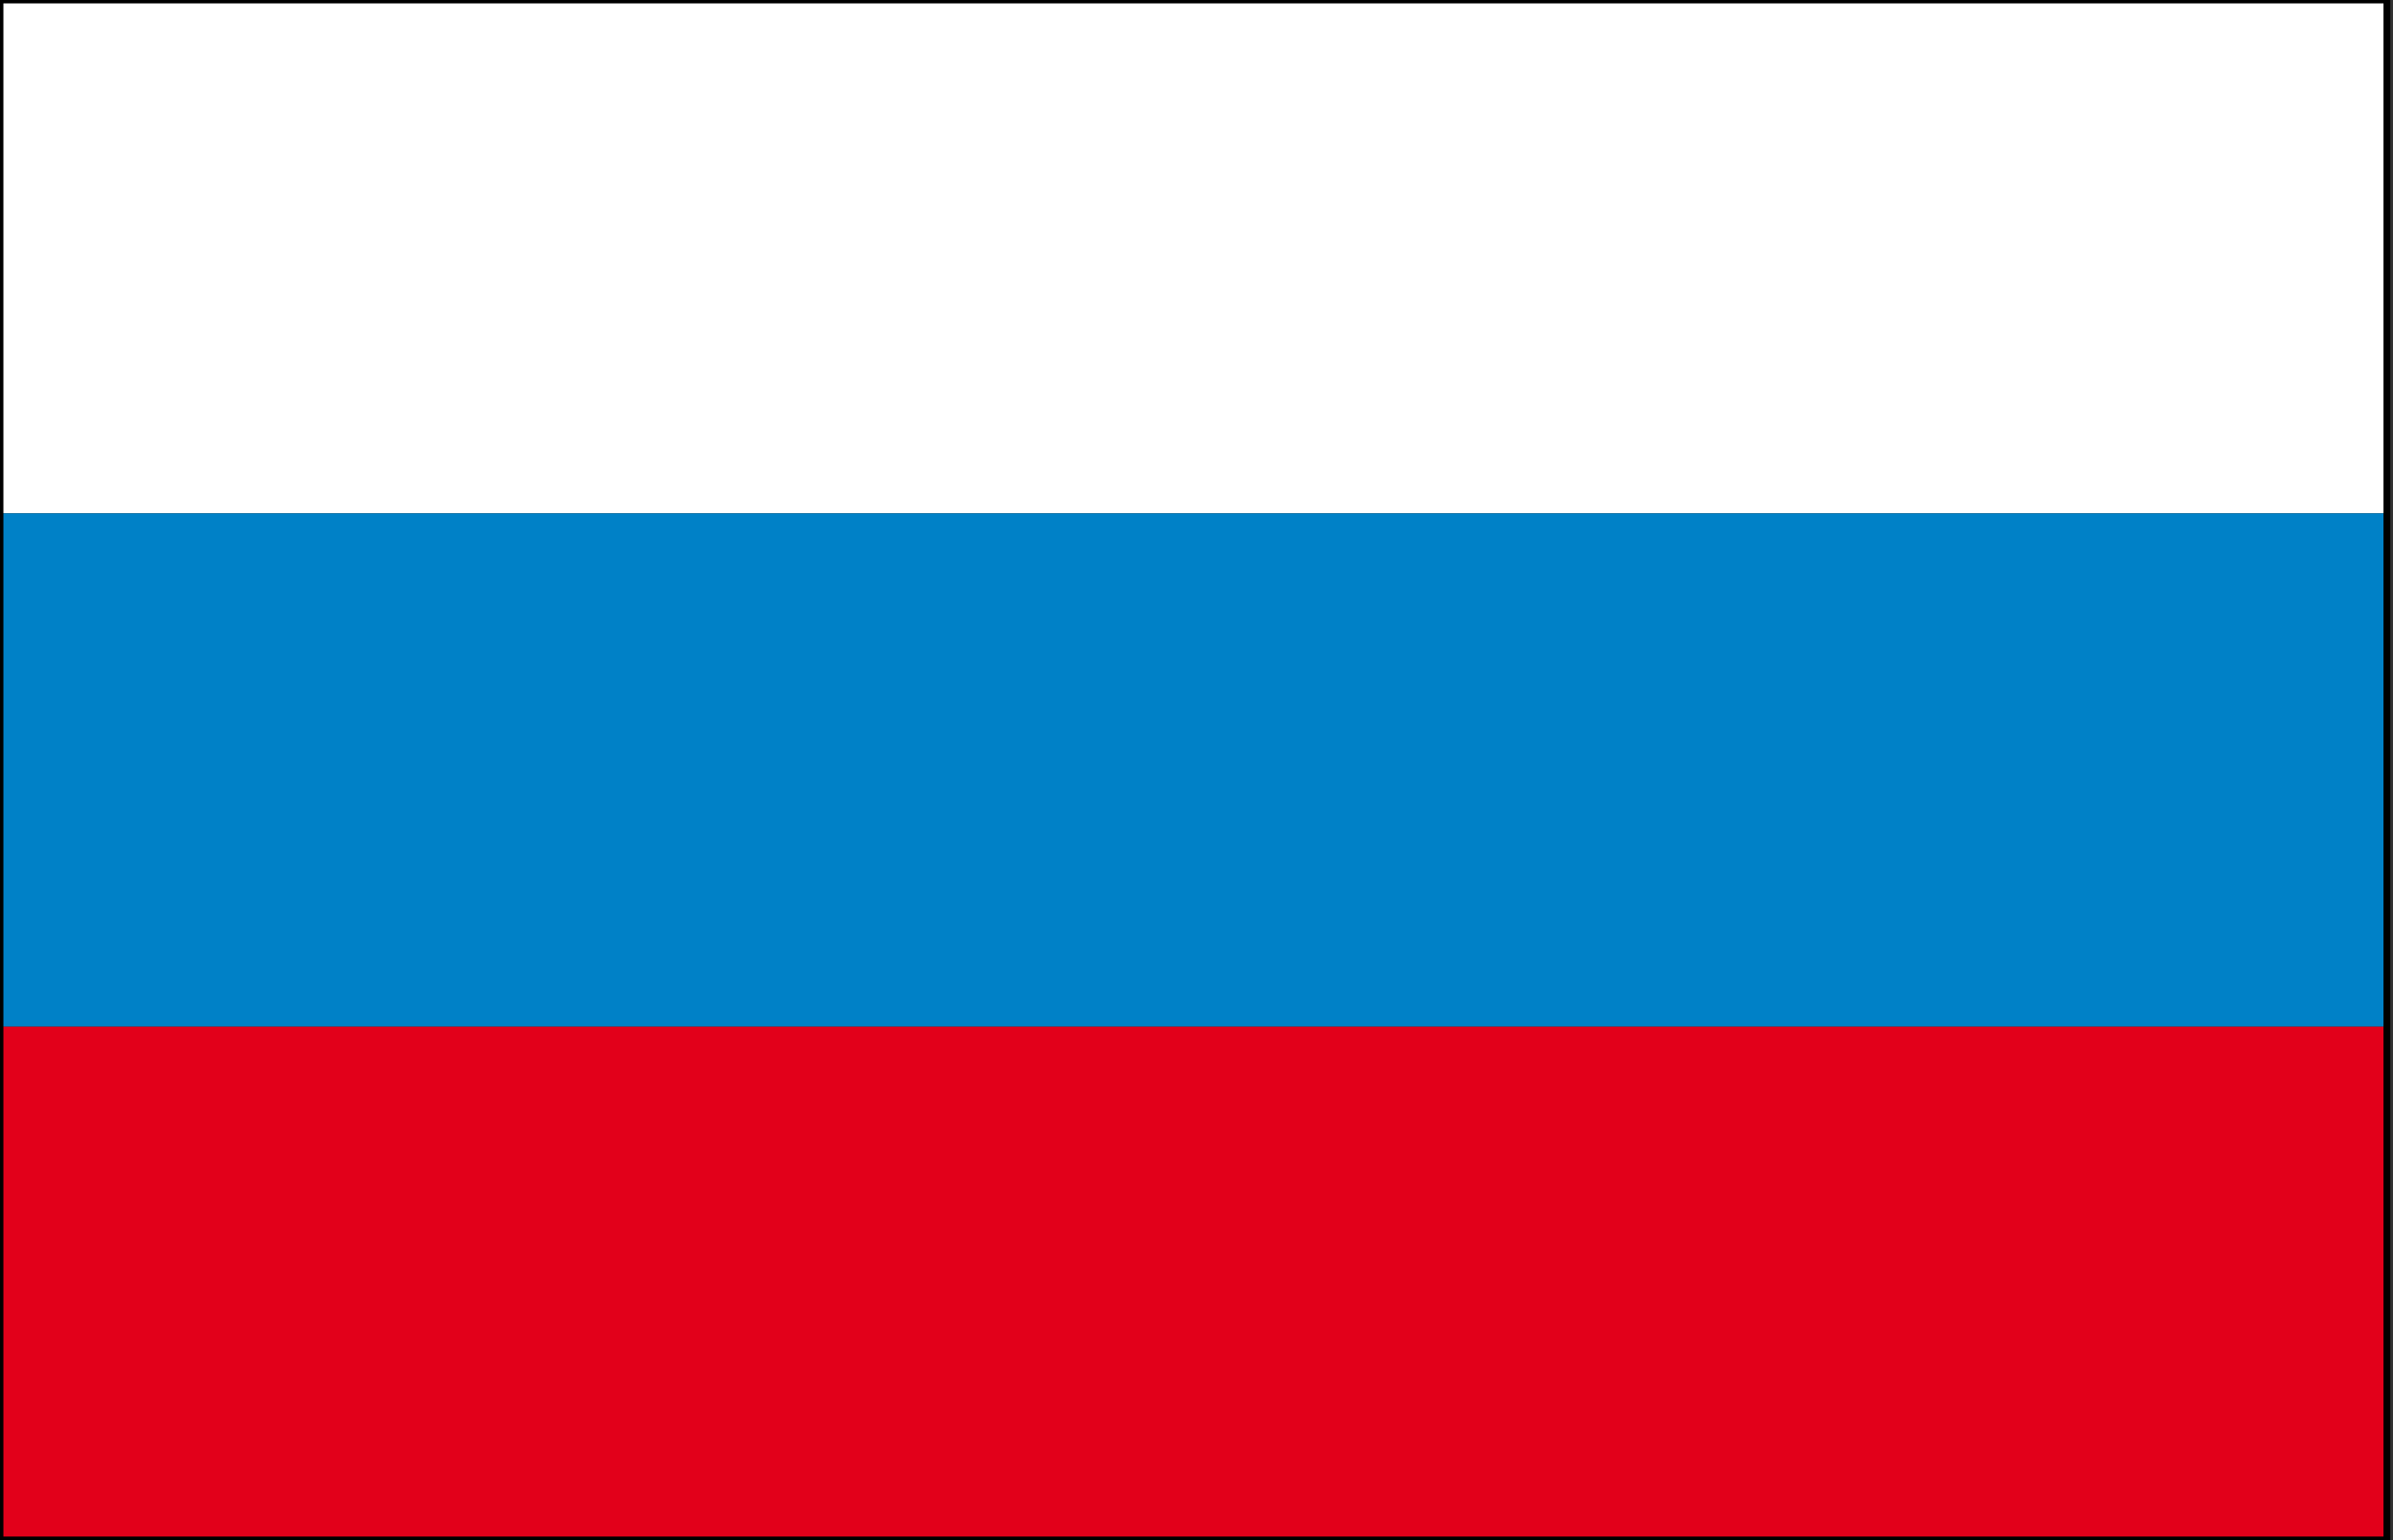 <?xml version="1.0" encoding="utf-8"?>
<!-- Generator: Adobe Illustrator 22.0.1, SVG Export Plug-In . SVG Version: 6.00 Build 0)  -->
<svg version="1.1" id="Ebene_1" xmlns="http://www.w3.org/2000/svg" xmlns:xlink="http://www.w3.org/1999/xlink" x="0px" y="0px"
	 viewBox="0 0 352.4 226.8" style="enable-background:new 0 0 352.4 226.8;" xml:space="preserve">
<rect x="0" y="0" width="352.4" height="226.8" fill="#333333" stroke="none"/>
<style type="text/css">
	.st0{fill:#FFFFFF;}
	.st1{fill:#0081C7;}
	.st2{fill:#E2001A;}
	.st3{fill:none;stroke:#000000;}
</style>
<g>
	<rect class="st0" width="351.5" height="75.6"/>
	<rect y="75.6" class="st1" width="351.5" height="75.6"/>
	<rect y="151.2" class="st2" width="351.5" height="75.6"/>
	<rect class="st3" width="351.5" height="226.8"/>
</g>
</svg>
